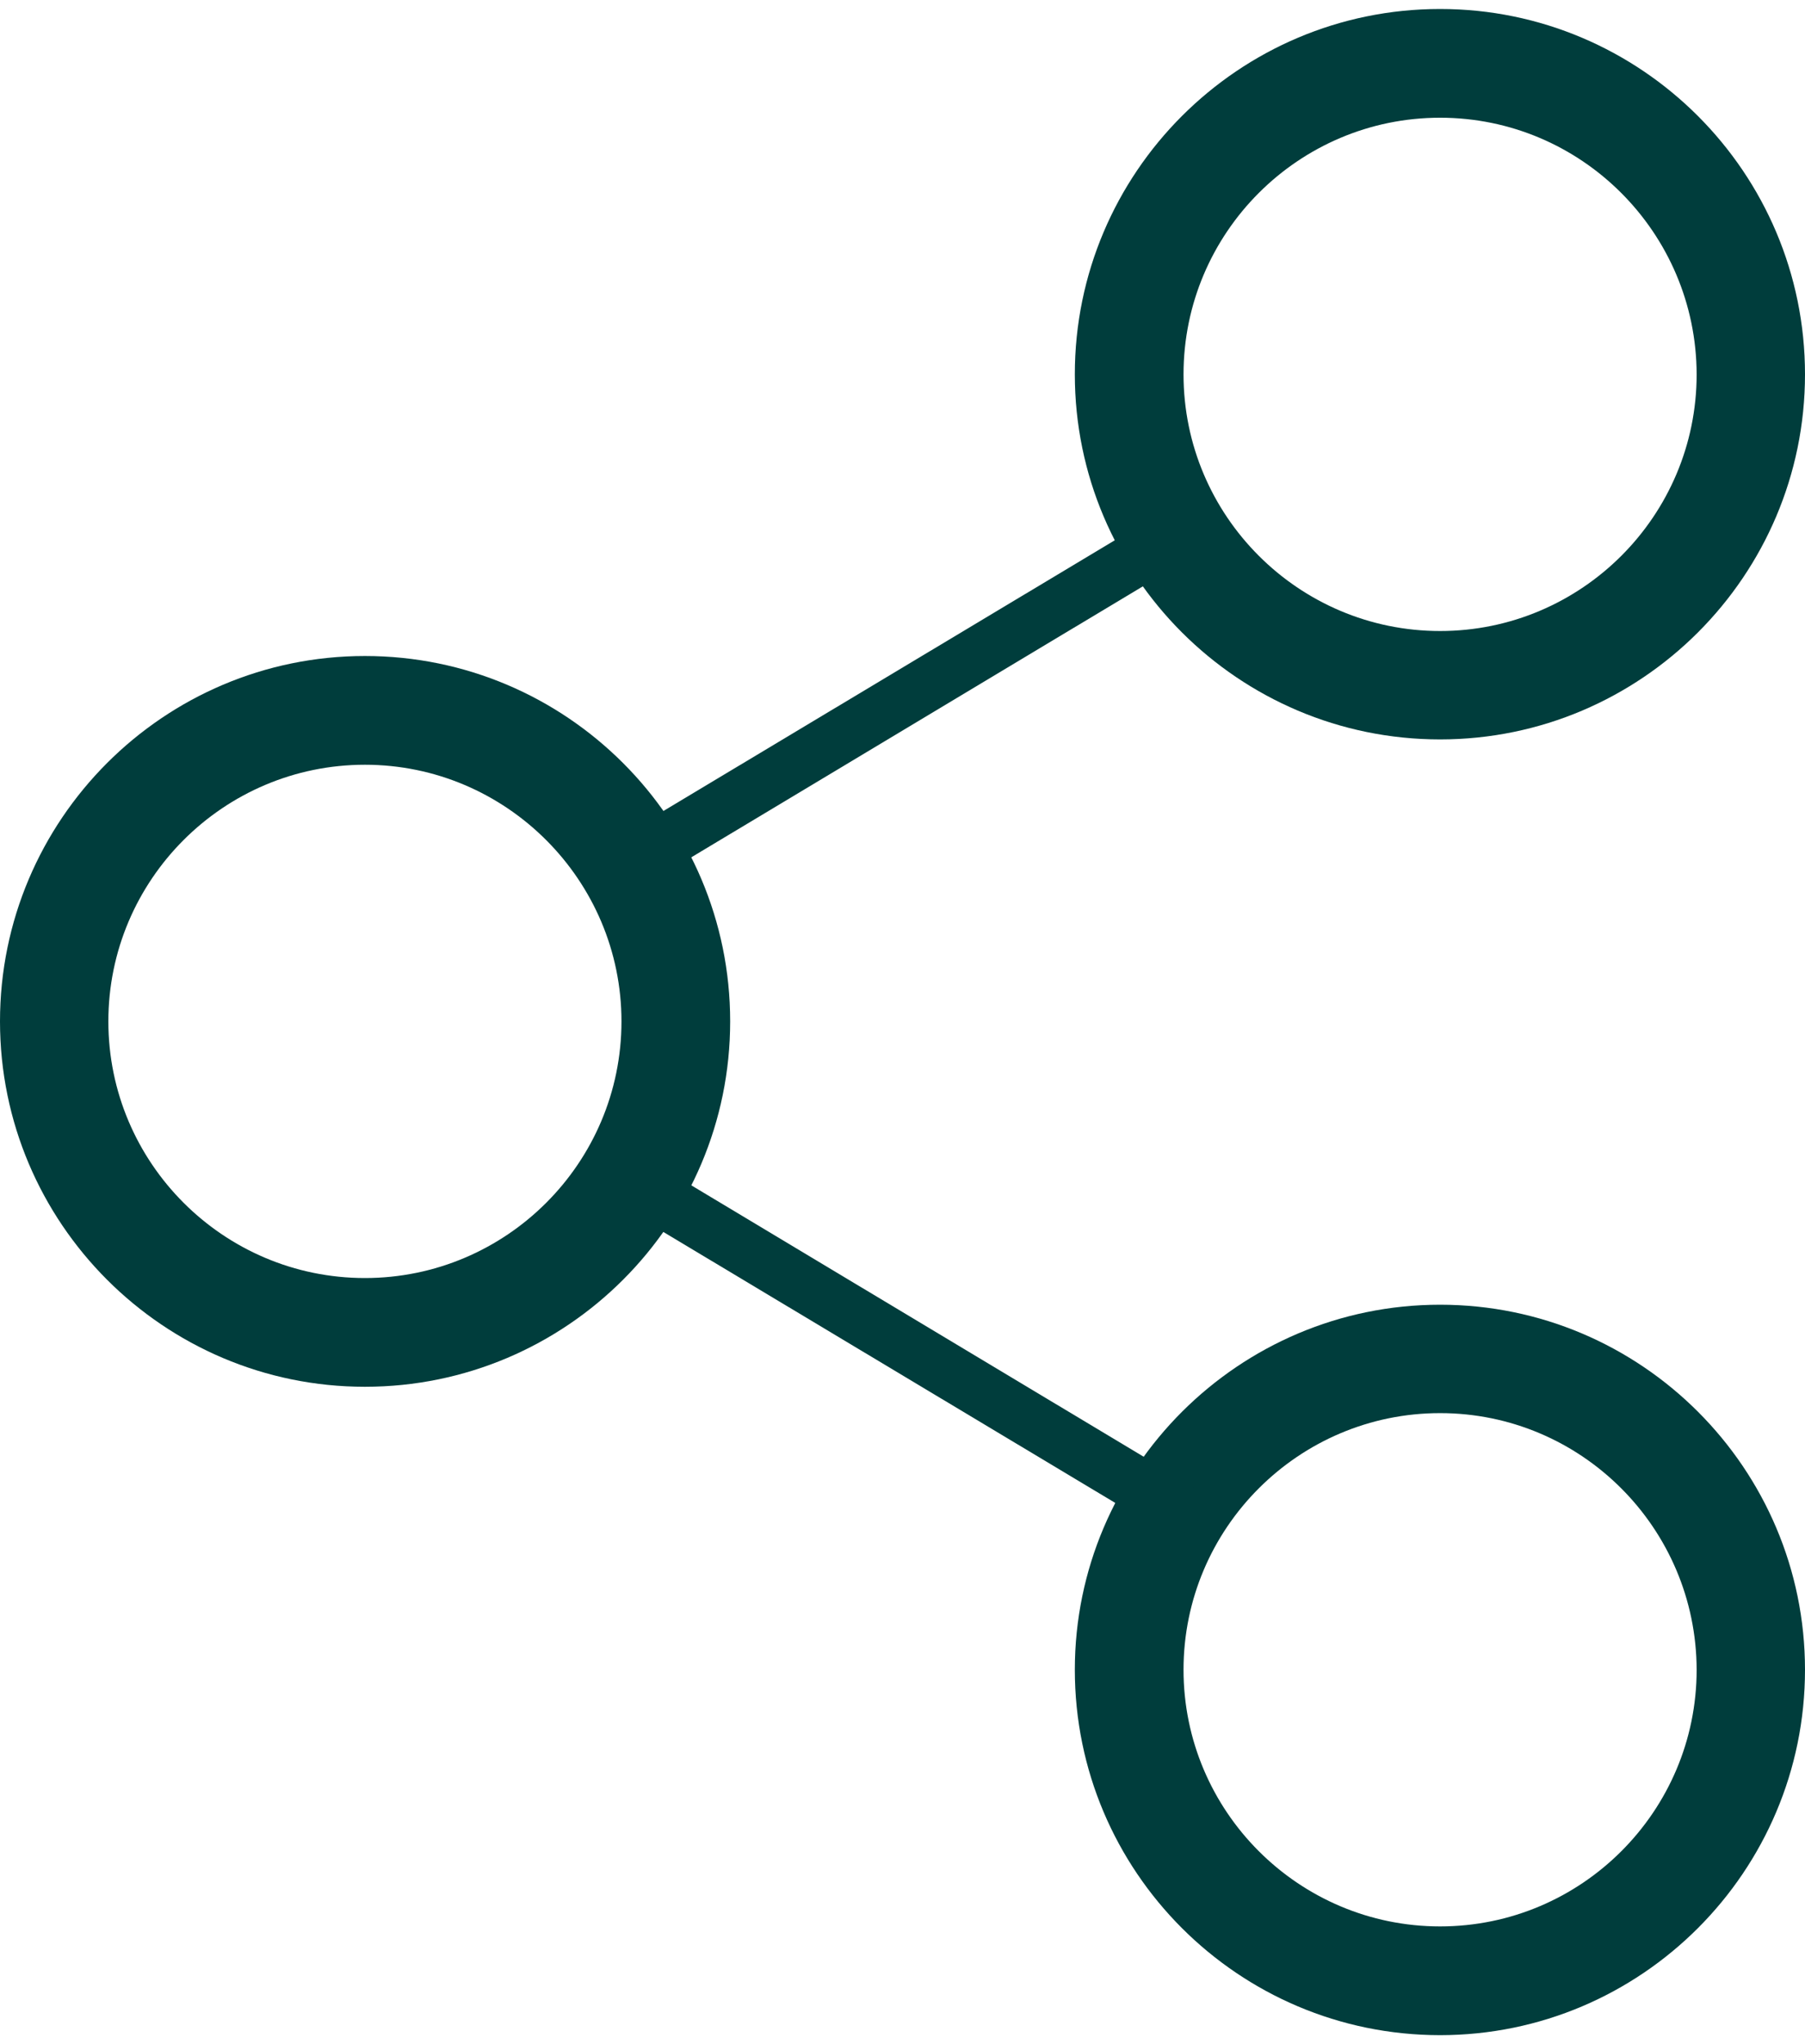 <?xml version="1.0" encoding="utf-8"?>
<svg xmlns="http://www.w3.org/2000/svg" xmlns:xlink="http://www.w3.org/1999/xlink" version="1.1" id="Ebene_1" x="0px" y="0px" viewBox="0 0 53.47 60" style="enable-background:new 0 0 53.47 60;" xml:space="preserve" width="53" height="60">
<style type="text/css">
	.st0{fill:none;stroke:#003d3c;stroke-width:3;stroke-miterlimit:10;}
	.st1{fill:#003d3c;}
	.st2{fill:#003d3c;}
</style>
<g>
	<g>
		<g>
			<path class="st1" d="M10.81,40.8C4.85,40.8,0,35.95,0,29.98c0-5.97,4.85-10.82,10.81-10.82c5.97,0,10.82,4.85,10.82,10.82     C21.63,35.95,16.78,40.8,10.81,40.8z M10.81,22.38c-4.19,0-7.6,3.41-7.6,7.6c0,4.19,3.41,7.6,7.6,7.6s7.6-3.41,7.6-7.6     C18.41,25.8,15,22.38,10.81,22.38z"/>
		</g>
		<g>
			<path class="st1" d="M42.66,21.63c-5.97,0-10.82-4.85-10.82-10.81C31.84,4.85,36.69,0,42.66,0c5.96,0,10.81,4.85,10.81,10.82     C53.47,16.78,48.62,21.63,42.66,21.63z M42.66,3.22c-4.19,0-7.6,3.41-7.6,7.6c0,4.19,3.41,7.6,7.6,7.6s7.6-3.41,7.6-7.6     C50.25,6.63,46.85,3.22,42.66,3.22z"/>
		</g>
		<g>
			<path class="st1" d="M42.66,60c-5.97,0-10.82-4.85-10.82-10.82c0-5.96,4.86-10.81,10.82-10.81c5.96,0,10.81,4.85,10.81,10.81     C53.47,55.15,48.62,60,42.66,60z M42.66,41.58c-4.19,0-7.6,3.41-7.6,7.6c0,4.19,3.41,7.6,7.6,7.6c4.19,0,7.6-3.41,7.6-7.6     C50.25,44.99,46.85,41.58,42.66,41.58z"/>
		</g>
		<g>
			<path class="st1" d="M19.02,25.87c-0.27,0-0.54-0.14-0.69-0.39c-0.23-0.38-0.11-0.88,0.27-1.1l15.78-9.46     c0.38-0.23,0.87-0.11,1.1,0.27c0.23,0.38,0.11,0.88-0.28,1.1l-15.77,9.46C19.31,25.83,19.17,25.87,19.02,25.87z"/>
		</g>
		<g>
			<path class="st1" d="M34.8,45.16c-0.14,0-0.28-0.03-0.41-0.11L18.29,35.4c-0.38-0.23-0.51-0.73-0.28-1.11     c0.23-0.38,0.73-0.51,1.11-0.27l16.09,9.65c0.38,0.23,0.51,0.72,0.27,1.1C35.34,45.02,35.08,45.16,34.8,45.16z"/>
		</g>
	</g>
</g>
</svg>
